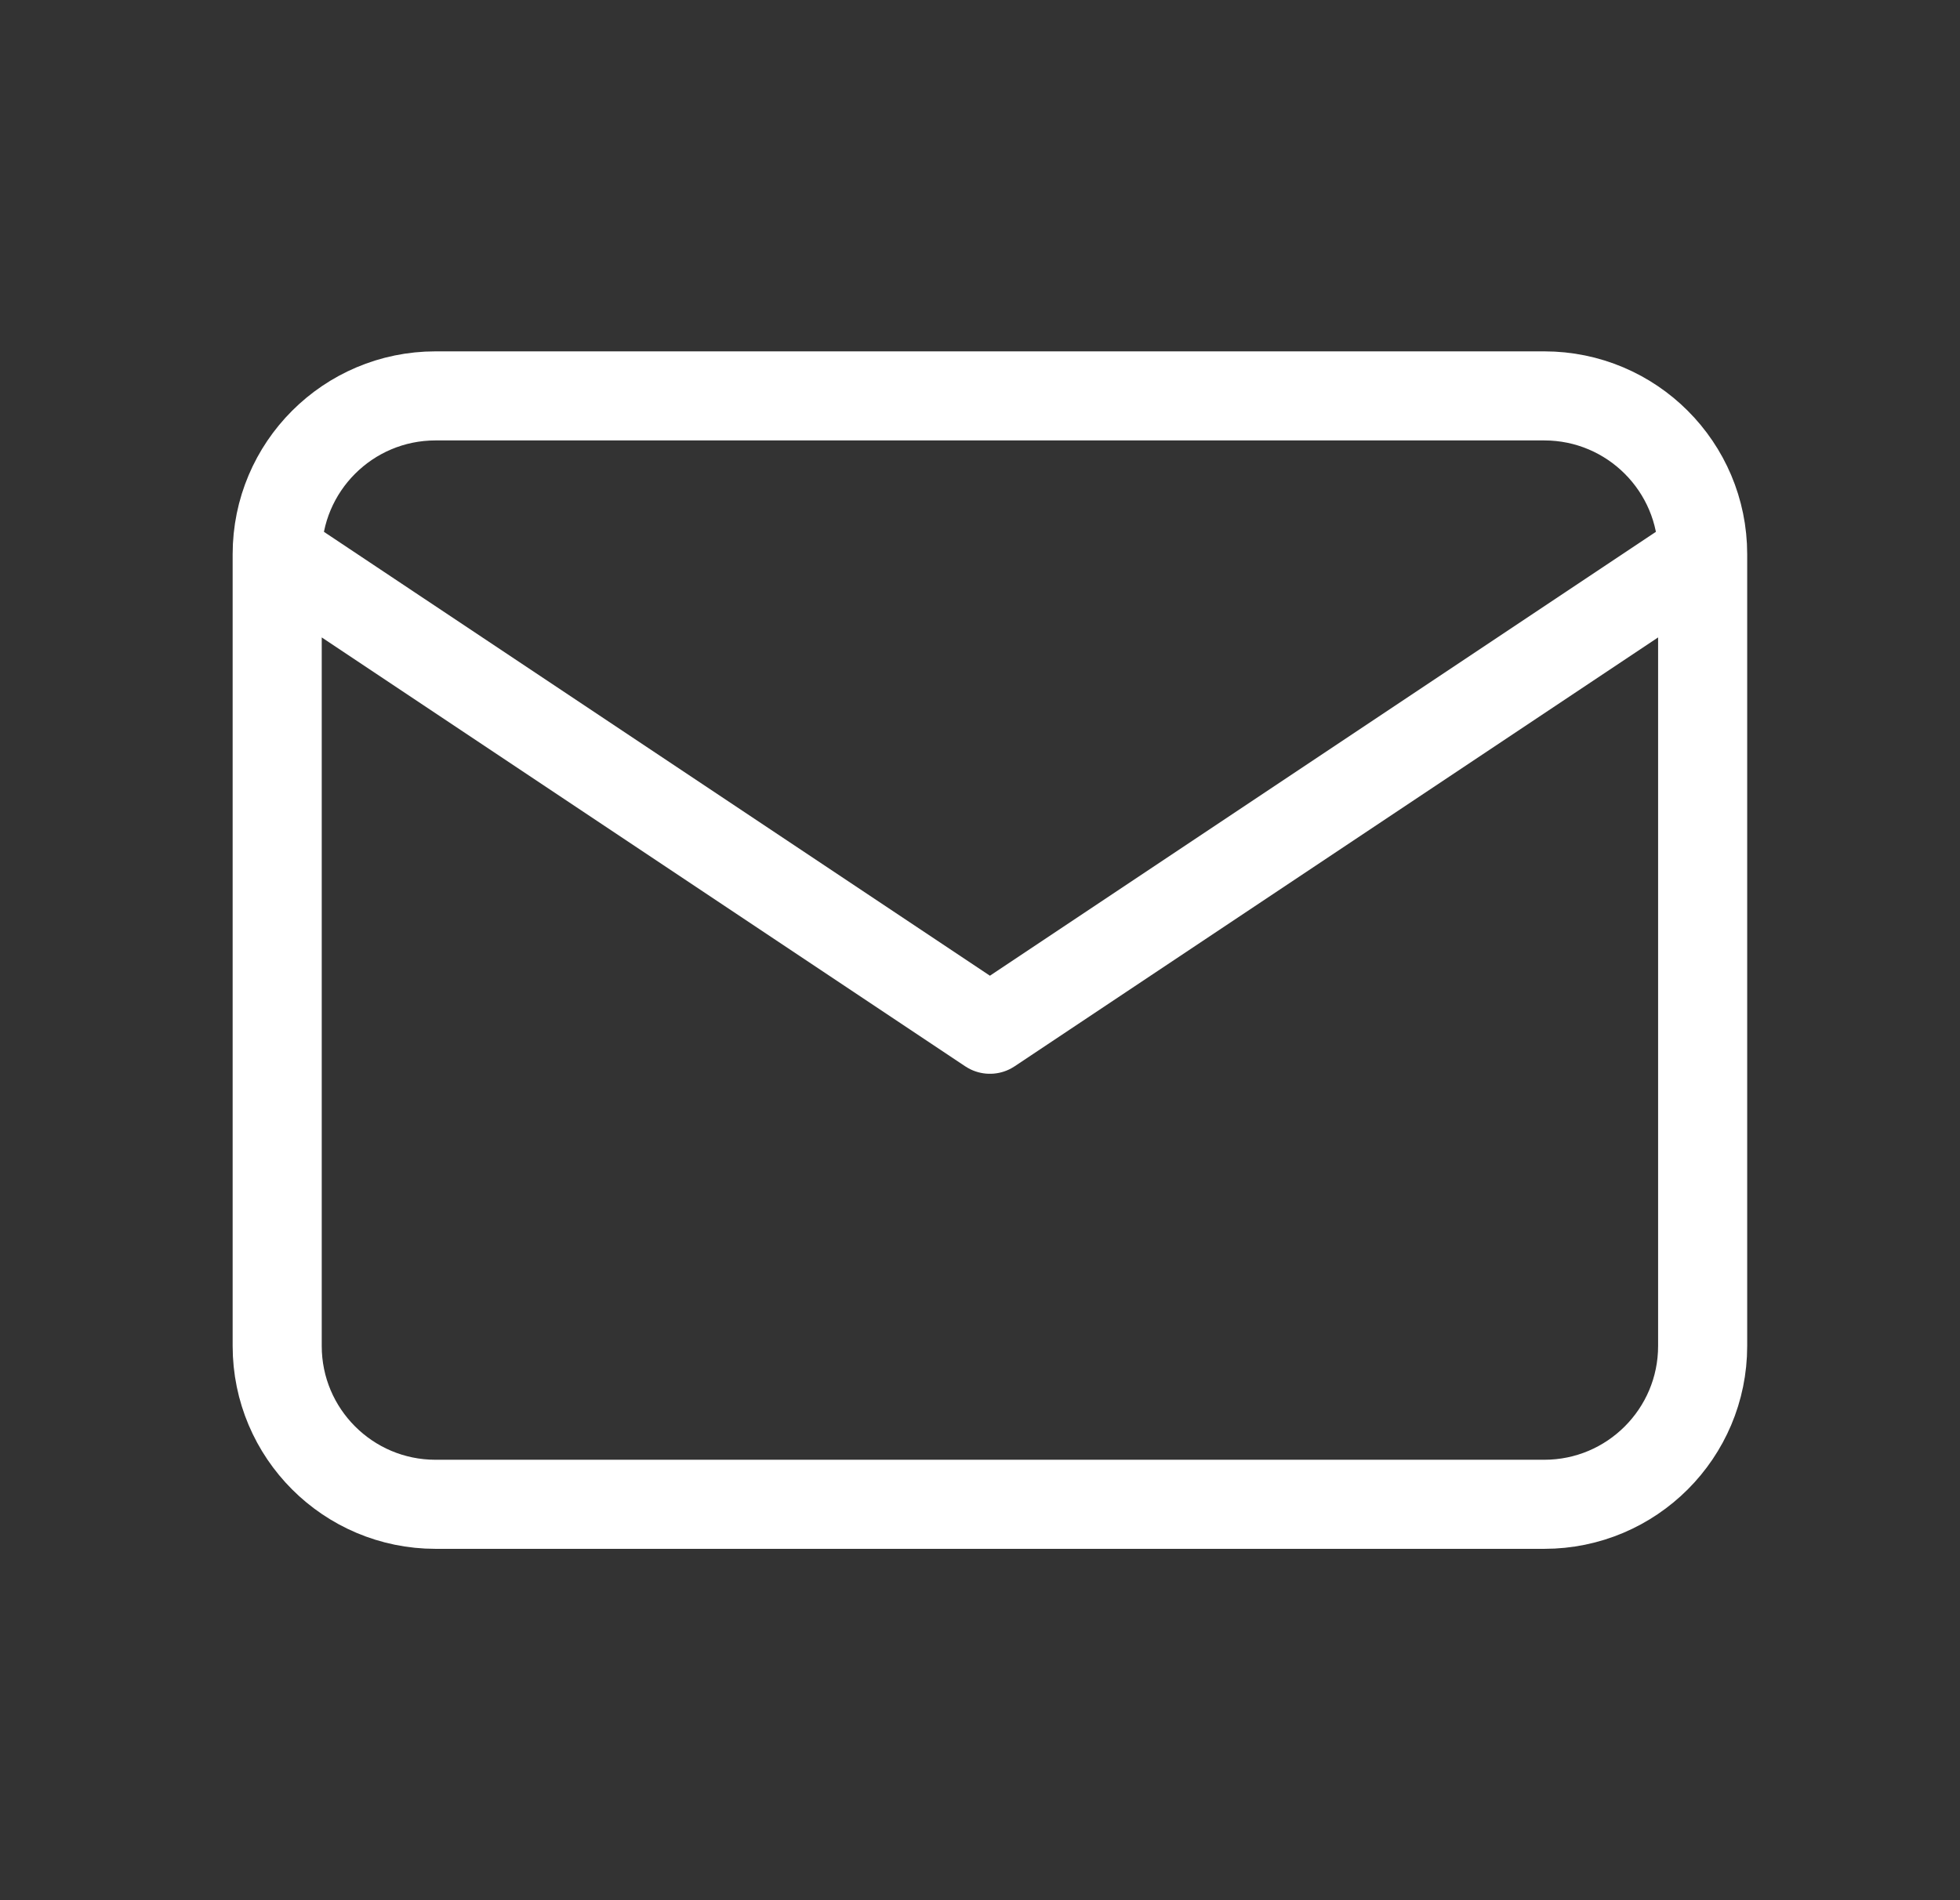 <svg xmlns="http://www.w3.org/2000/svg" width="33" height="32" viewBox="0 0 33 32" fill="none">
  <rect x="0" y="0" width="33" height="32" fill="#333333" stroke="none"/>
  <path d="M28.667 9.333C28.667 7.861 27.473 6.667 26 6.667H7.333C5.861 6.667 4.667 7.861 4.667 9.333M28.667 9.333V22.667C28.667 24.139 27.473 25.333 26 25.333H7.333C5.861 25.333 4.667 24.139 4.667 22.667V9.333M28.667 9.333L16.667 17.333L4.667 9.333" stroke="white" stroke-width="1.5" stroke-linecap="round" stroke-linejoin="round"/>
</svg>
